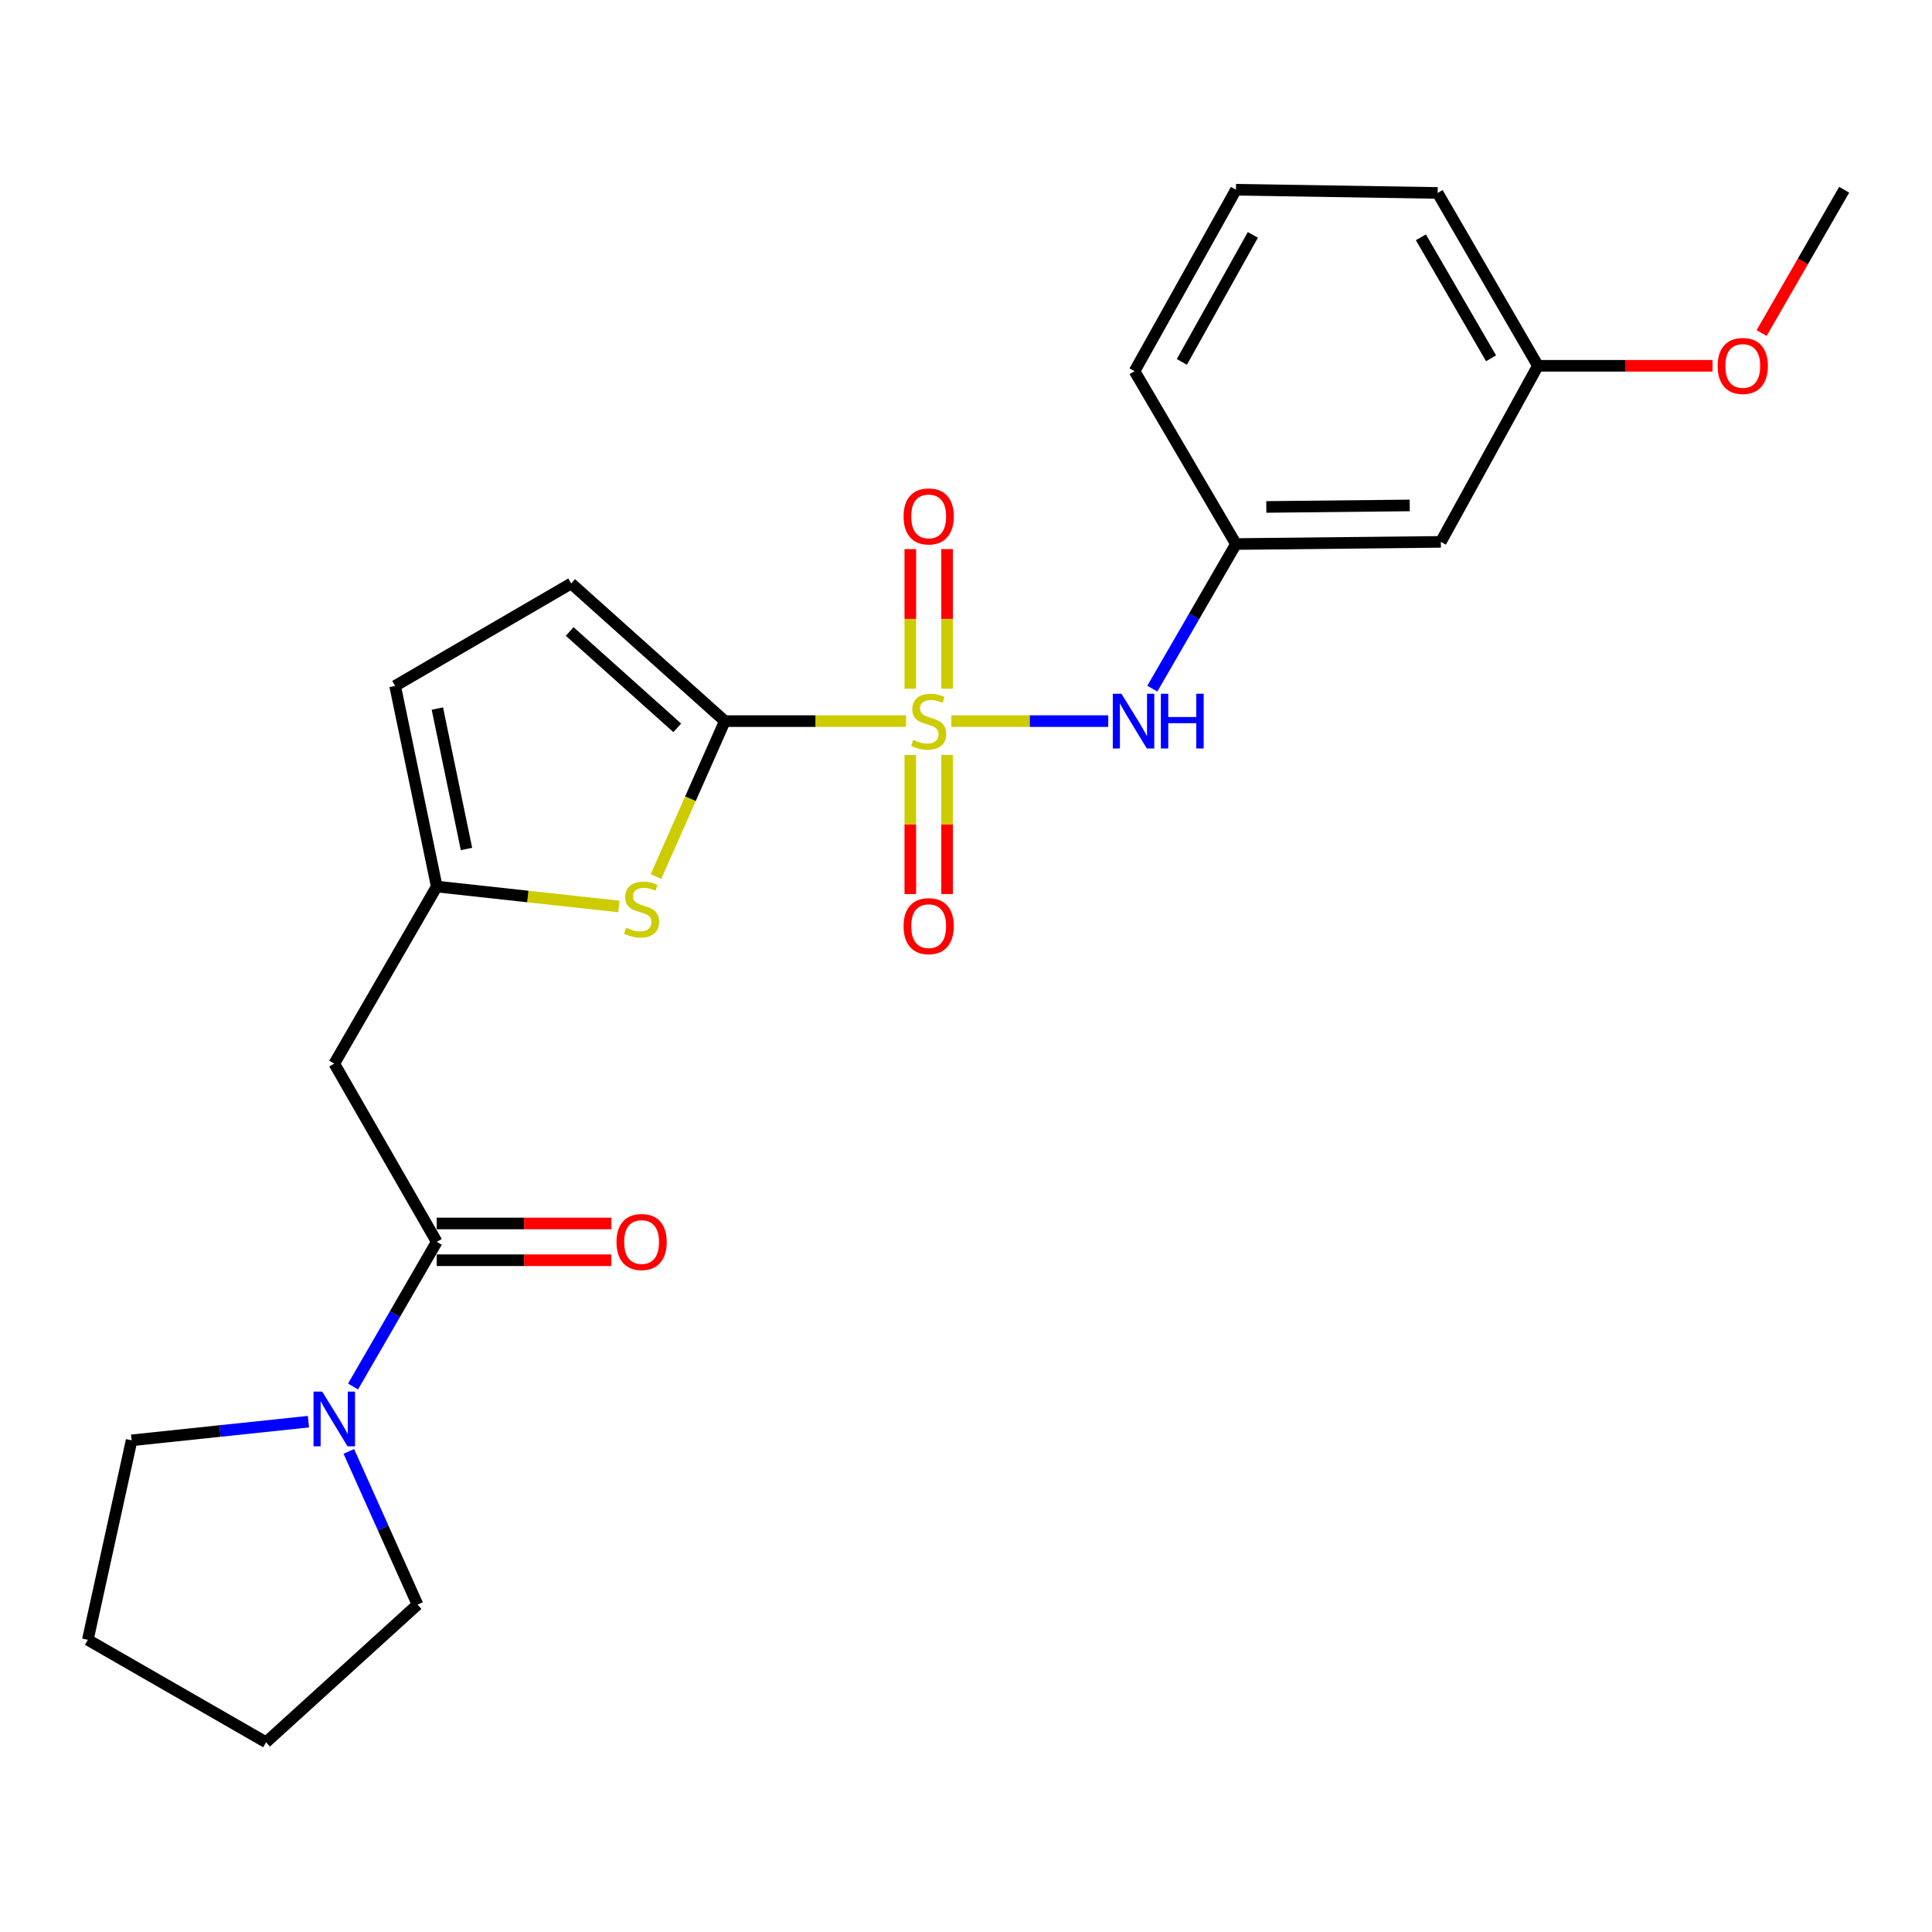 <?xml version='1.0' encoding='iso-8859-1'?>
<svg version='1.1' baseProfile='full'
              xmlns='http://www.w3.org/2000/svg'
                      xmlns:rdkit='http://www.rdkit.org/xml'
                      xmlns:xlink='http://www.w3.org/1999/xlink'
                  xml:space='preserve'
width='1000px' height='1000px' viewBox='0 0 1000 1000'>
<!-- END OF HEADER -->
<rect style='opacity:1.0;fill:#FFFFFF;stroke:none' width='1000' height='1000' x='0' y='0'> </rect>
<path class='bond-0' d='M 468.968,373.247 L 422.069,373.247' style='fill:none;fill-rule:evenodd;stroke:#CCCC00;stroke-width:6px;stroke-linecap:butt;stroke-linejoin:miter;stroke-opacity:1' />
<path class='bond-0' d='M 422.069,373.247 L 375.171,373.247' style='fill:none;fill-rule:evenodd;stroke:#000000;stroke-width:6px;stroke-linecap:butt;stroke-linejoin:miter;stroke-opacity:1' />
<path class='bond-4' d='M 492.417,373.247 L 533.019,373.247' style='fill:none;fill-rule:evenodd;stroke:#CCCC00;stroke-width:6px;stroke-linecap:butt;stroke-linejoin:miter;stroke-opacity:1' />
<path class='bond-4' d='M 533.019,373.247 L 573.621,373.247' style='fill:none;fill-rule:evenodd;stroke:#0000FF;stroke-width:6px;stroke-linecap:butt;stroke-linejoin:miter;stroke-opacity:1' />
<path class='bond-9' d='M 490.2,356.476 L 490.2,320.341' style='fill:none;fill-rule:evenodd;stroke:#CCCC00;stroke-width:6px;stroke-linecap:butt;stroke-linejoin:miter;stroke-opacity:1' />
<path class='bond-9' d='M 490.2,320.341 L 490.2,284.206' style='fill:none;fill-rule:evenodd;stroke:#FF0000;stroke-width:6px;stroke-linecap:butt;stroke-linejoin:miter;stroke-opacity:1' />
<path class='bond-9' d='M 471.171,356.476 L 471.171,320.341' style='fill:none;fill-rule:evenodd;stroke:#CCCC00;stroke-width:6px;stroke-linecap:butt;stroke-linejoin:miter;stroke-opacity:1' />
<path class='bond-9' d='M 471.171,320.341 L 471.171,284.206' style='fill:none;fill-rule:evenodd;stroke:#FF0000;stroke-width:6px;stroke-linecap:butt;stroke-linejoin:miter;stroke-opacity:1' />
<path class='bond-10' d='M 471.171,390.778 L 471.171,426.768' style='fill:none;fill-rule:evenodd;stroke:#CCCC00;stroke-width:6px;stroke-linecap:butt;stroke-linejoin:miter;stroke-opacity:1' />
<path class='bond-10' d='M 471.171,426.768 L 471.171,462.758' style='fill:none;fill-rule:evenodd;stroke:#FF0000;stroke-width:6px;stroke-linecap:butt;stroke-linejoin:miter;stroke-opacity:1' />
<path class='bond-10' d='M 490.2,390.778 L 490.2,426.768' style='fill:none;fill-rule:evenodd;stroke:#CCCC00;stroke-width:6px;stroke-linecap:butt;stroke-linejoin:miter;stroke-opacity:1' />
<path class='bond-10' d='M 490.2,426.768 L 490.2,462.758' style='fill:none;fill-rule:evenodd;stroke:#FF0000;stroke-width:6px;stroke-linecap:butt;stroke-linejoin:miter;stroke-opacity:1' />
<path class='bond-1' d='M 375.171,373.247 L 357.349,413.471' style='fill:none;fill-rule:evenodd;stroke:#000000;stroke-width:6px;stroke-linecap:butt;stroke-linejoin:miter;stroke-opacity:1' />
<path class='bond-1' d='M 357.349,413.471 L 339.526,453.695' style='fill:none;fill-rule:evenodd;stroke:#CCCC00;stroke-width:6px;stroke-linecap:butt;stroke-linejoin:miter;stroke-opacity:1' />
<path class='bond-7' d='M 375.171,373.247 L 295.641,302.005' style='fill:none;fill-rule:evenodd;stroke:#000000;stroke-width:6px;stroke-linecap:butt;stroke-linejoin:miter;stroke-opacity:1' />
<path class='bond-7' d='M 350.545,376.734 L 294.874,326.865' style='fill:none;fill-rule:evenodd;stroke:#000000;stroke-width:6px;stroke-linecap:butt;stroke-linejoin:miter;stroke-opacity:1' />
<path class='bond-3' d='M 320.345,469.189 L 273.202,464.033' style='fill:none;fill-rule:evenodd;stroke:#CCCC00;stroke-width:6px;stroke-linecap:butt;stroke-linejoin:miter;stroke-opacity:1' />
<path class='bond-3' d='M 273.202,464.033 L 226.059,458.877' style='fill:none;fill-rule:evenodd;stroke:#000000;stroke-width:6px;stroke-linecap:butt;stroke-linejoin:miter;stroke-opacity:1' />
<path class='bond-2' d='M 226.059,642.78 L 173.022,550.521' style='fill:none;fill-rule:evenodd;stroke:#000000;stroke-width:6px;stroke-linecap:butt;stroke-linejoin:miter;stroke-opacity:1' />
<path class='bond-6' d='M 226.059,642.78 L 204.403,680.209' style='fill:none;fill-rule:evenodd;stroke:#000000;stroke-width:6px;stroke-linecap:butt;stroke-linejoin:miter;stroke-opacity:1' />
<path class='bond-6' d='M 204.403,680.209 L 182.746,717.638' style='fill:none;fill-rule:evenodd;stroke:#0000FF;stroke-width:6px;stroke-linecap:butt;stroke-linejoin:miter;stroke-opacity:1' />
<path class='bond-12' d='M 226.059,652.294 L 271.25,652.294' style='fill:none;fill-rule:evenodd;stroke:#000000;stroke-width:6px;stroke-linecap:butt;stroke-linejoin:miter;stroke-opacity:1' />
<path class='bond-12' d='M 271.25,652.294 L 316.441,652.294' style='fill:none;fill-rule:evenodd;stroke:#FF0000;stroke-width:6px;stroke-linecap:butt;stroke-linejoin:miter;stroke-opacity:1' />
<path class='bond-12' d='M 226.059,633.265 L 271.25,633.265' style='fill:none;fill-rule:evenodd;stroke:#000000;stroke-width:6px;stroke-linecap:butt;stroke-linejoin:miter;stroke-opacity:1' />
<path class='bond-12' d='M 271.25,633.265 L 316.441,633.265' style='fill:none;fill-rule:evenodd;stroke:#FF0000;stroke-width:6px;stroke-linecap:butt;stroke-linejoin:miter;stroke-opacity:1' />
<path class='bond-5' d='M 226.059,458.877 L 173.022,550.521' style='fill:none;fill-rule:evenodd;stroke:#000000;stroke-width:6px;stroke-linecap:butt;stroke-linejoin:miter;stroke-opacity:1' />
<path class='bond-24' d='M 226.059,458.877 L 204.514,355.032' style='fill:none;fill-rule:evenodd;stroke:#000000;stroke-width:6px;stroke-linecap:butt;stroke-linejoin:miter;stroke-opacity:1' />
<path class='bond-24' d='M 241.459,439.434 L 226.378,366.743' style='fill:none;fill-rule:evenodd;stroke:#000000;stroke-width:6px;stroke-linecap:butt;stroke-linejoin:miter;stroke-opacity:1' />
<path class='bond-11' d='M 596.44,356.44 L 618.088,319.016' style='fill:none;fill-rule:evenodd;stroke:#0000FF;stroke-width:6px;stroke-linecap:butt;stroke-linejoin:miter;stroke-opacity:1' />
<path class='bond-11' d='M 618.088,319.016 L 639.735,281.592' style='fill:none;fill-rule:evenodd;stroke:#000000;stroke-width:6px;stroke-linecap:butt;stroke-linejoin:miter;stroke-opacity:1' />
<path class='bond-15' d='M 180.552,751.238 L 198.331,790.89' style='fill:none;fill-rule:evenodd;stroke:#0000FF;stroke-width:6px;stroke-linecap:butt;stroke-linejoin:miter;stroke-opacity:1' />
<path class='bond-15' d='M 198.331,790.89 L 216.111,830.541' style='fill:none;fill-rule:evenodd;stroke:#000000;stroke-width:6px;stroke-linecap:butt;stroke-linejoin:miter;stroke-opacity:1' />
<path class='bond-16' d='M 159.644,735.857 L 113.882,740.685' style='fill:none;fill-rule:evenodd;stroke:#0000FF;stroke-width:6px;stroke-linecap:butt;stroke-linejoin:miter;stroke-opacity:1' />
<path class='bond-16' d='M 113.882,740.685 L 68.12,745.514' style='fill:none;fill-rule:evenodd;stroke:#000000;stroke-width:6px;stroke-linecap:butt;stroke-linejoin:miter;stroke-opacity:1' />
<path class='bond-8' d='M 295.641,302.005 L 204.514,355.032' style='fill:none;fill-rule:evenodd;stroke:#000000;stroke-width:6px;stroke-linecap:butt;stroke-linejoin:miter;stroke-opacity:1' />
<path class='bond-13' d='M 639.735,281.592 L 745.778,280.471' style='fill:none;fill-rule:evenodd;stroke:#000000;stroke-width:6px;stroke-linecap:butt;stroke-linejoin:miter;stroke-opacity:1' />
<path class='bond-13' d='M 655.44,262.396 L 729.671,261.611' style='fill:none;fill-rule:evenodd;stroke:#000000;stroke-width:6px;stroke-linecap:butt;stroke-linejoin:miter;stroke-opacity:1' />
<path class='bond-19' d='M 639.735,281.592 L 587.247,192.124' style='fill:none;fill-rule:evenodd;stroke:#000000;stroke-width:6px;stroke-linecap:butt;stroke-linejoin:miter;stroke-opacity:1' />
<path class='bond-14' d='M 745.778,280.471 L 796.014,189.334' style='fill:none;fill-rule:evenodd;stroke:#000000;stroke-width:6px;stroke-linecap:butt;stroke-linejoin:miter;stroke-opacity:1' />
<path class='bond-17' d='M 796.014,189.334 L 841.21,189.334' style='fill:none;fill-rule:evenodd;stroke:#000000;stroke-width:6px;stroke-linecap:butt;stroke-linejoin:miter;stroke-opacity:1' />
<path class='bond-17' d='M 841.21,189.334 L 886.407,189.334' style='fill:none;fill-rule:evenodd;stroke:#FF0000;stroke-width:6px;stroke-linecap:butt;stroke-linejoin:miter;stroke-opacity:1' />
<path class='bond-25' d='M 796.014,189.334 L 744.119,99.866' style='fill:none;fill-rule:evenodd;stroke:#000000;stroke-width:6px;stroke-linecap:butt;stroke-linejoin:miter;stroke-opacity:1' />
<path class='bond-25' d='M 771.77,185.461 L 735.443,122.834' style='fill:none;fill-rule:evenodd;stroke:#000000;stroke-width:6px;stroke-linecap:butt;stroke-linejoin:miter;stroke-opacity:1' />
<path class='bond-23' d='M 216.111,830.541 L 137.713,901.793' style='fill:none;fill-rule:evenodd;stroke:#000000;stroke-width:6px;stroke-linecap:butt;stroke-linejoin:miter;stroke-opacity:1' />
<path class='bond-22' d='M 68.12,745.514 L 45.455,848.766' style='fill:none;fill-rule:evenodd;stroke:#000000;stroke-width:6px;stroke-linecap:butt;stroke-linejoin:miter;stroke-opacity:1' />
<path class='bond-21' d='M 911.82,172.384 L 933.183,135.296' style='fill:none;fill-rule:evenodd;stroke:#FF0000;stroke-width:6px;stroke-linecap:butt;stroke-linejoin:miter;stroke-opacity:1' />
<path class='bond-21' d='M 933.183,135.296 L 954.545,98.207' style='fill:none;fill-rule:evenodd;stroke:#000000;stroke-width:6px;stroke-linecap:butt;stroke-linejoin:miter;stroke-opacity:1' />
<path class='bond-18' d='M 639.735,98.207 L 587.247,192.124' style='fill:none;fill-rule:evenodd;stroke:#000000;stroke-width:6px;stroke-linecap:butt;stroke-linejoin:miter;stroke-opacity:1' />
<path class='bond-18' d='M 648.472,121.578 L 611.731,187.32' style='fill:none;fill-rule:evenodd;stroke:#000000;stroke-width:6px;stroke-linecap:butt;stroke-linejoin:miter;stroke-opacity:1' />
<path class='bond-20' d='M 639.735,98.207 L 744.119,99.866' style='fill:none;fill-rule:evenodd;stroke:#000000;stroke-width:6px;stroke-linecap:butt;stroke-linejoin:miter;stroke-opacity:1' />
<path class='bond-26' d='M 45.455,848.766 L 137.713,901.793' style='fill:none;fill-rule:evenodd;stroke:#000000;stroke-width:6px;stroke-linecap:butt;stroke-linejoin:miter;stroke-opacity:1' />
<path  class='atom-0' d='M 472.686 382.967
Q 473.006 383.087, 474.326 383.647
Q 475.646 384.207, 477.086 384.567
Q 478.566 384.887, 480.006 384.887
Q 482.686 384.887, 484.246 383.607
Q 485.806 382.287, 485.806 380.007
Q 485.806 378.447, 485.006 377.487
Q 484.246 376.527, 483.046 376.007
Q 481.846 375.487, 479.846 374.887
Q 477.326 374.127, 475.806 373.407
Q 474.326 372.687, 473.246 371.167
Q 472.206 369.647, 472.206 367.087
Q 472.206 363.527, 474.606 361.327
Q 477.046 359.127, 481.846 359.127
Q 485.126 359.127, 488.846 360.687
L 487.926 363.767
Q 484.526 362.367, 481.966 362.367
Q 479.206 362.367, 477.686 363.527
Q 476.166 364.647, 476.206 366.607
Q 476.206 368.127, 476.966 369.047
Q 477.766 369.967, 478.886 370.487
Q 480.046 371.007, 481.966 371.607
Q 484.526 372.407, 486.046 373.207
Q 487.566 374.007, 488.646 375.647
Q 489.766 377.247, 489.766 380.007
Q 489.766 383.927, 487.126 386.047
Q 484.526 388.127, 480.166 388.127
Q 477.646 388.127, 475.726 387.567
Q 473.846 387.047, 471.606 386.127
L 472.686 382.967
' fill='#CCCC00'/>
<path  class='atom-2' d='M 324.092 480.194
Q 324.412 480.314, 325.732 480.874
Q 327.052 481.434, 328.492 481.794
Q 329.972 482.114, 331.412 482.114
Q 334.092 482.114, 335.652 480.834
Q 337.212 479.514, 337.212 477.234
Q 337.212 475.674, 336.412 474.714
Q 335.652 473.754, 334.452 473.234
Q 333.252 472.714, 331.252 472.114
Q 328.732 471.354, 327.212 470.634
Q 325.732 469.914, 324.652 468.394
Q 323.612 466.874, 323.612 464.314
Q 323.612 460.754, 326.012 458.554
Q 328.452 456.354, 333.252 456.354
Q 336.532 456.354, 340.252 457.914
L 339.332 460.994
Q 335.932 459.594, 333.372 459.594
Q 330.612 459.594, 329.092 460.754
Q 327.572 461.874, 327.612 463.834
Q 327.612 465.354, 328.372 466.274
Q 329.172 467.194, 330.292 467.714
Q 331.452 468.234, 333.372 468.834
Q 335.932 469.634, 337.452 470.434
Q 338.972 471.234, 340.052 472.874
Q 341.172 474.474, 341.172 477.234
Q 341.172 481.154, 338.532 483.274
Q 335.932 485.354, 331.572 485.354
Q 329.052 485.354, 327.132 484.794
Q 325.252 484.274, 323.012 483.354
L 324.092 480.194
' fill='#CCCC00'/>
<path  class='atom-5' d='M 580.459 359.087
L 589.739 374.087
Q 590.659 375.567, 592.139 378.247
Q 593.619 380.927, 593.699 381.087
L 593.699 359.087
L 597.459 359.087
L 597.459 387.407
L 593.579 387.407
L 583.619 371.007
Q 582.459 369.087, 581.219 366.887
Q 580.019 364.687, 579.659 364.007
L 579.659 387.407
L 575.979 387.407
L 575.979 359.087
L 580.459 359.087
' fill='#0000FF'/>
<path  class='atom-5' d='M 600.859 359.087
L 604.699 359.087
L 604.699 371.127
L 619.179 371.127
L 619.179 359.087
L 623.019 359.087
L 623.019 387.407
L 619.179 387.407
L 619.179 374.327
L 604.699 374.327
L 604.699 387.407
L 600.859 387.407
L 600.859 359.087
' fill='#0000FF'/>
<path  class='atom-7' d='M 166.762 720.286
L 176.042 735.286
Q 176.962 736.766, 178.442 739.446
Q 179.922 742.126, 180.002 742.286
L 180.002 720.286
L 183.762 720.286
L 183.762 748.606
L 179.882 748.606
L 169.922 732.206
Q 168.762 730.286, 167.522 728.086
Q 166.322 725.886, 165.962 725.206
L 165.962 748.606
L 162.282 748.606
L 162.282 720.286
L 166.762 720.286
' fill='#0000FF'/>
<path  class='atom-10' d='M 467.686 267.294
Q 467.686 260.494, 471.046 256.694
Q 474.406 252.894, 480.686 252.894
Q 486.966 252.894, 490.326 256.694
Q 493.686 260.494, 493.686 267.294
Q 493.686 274.174, 490.286 278.094
Q 486.886 281.974, 480.686 281.974
Q 474.446 281.974, 471.046 278.094
Q 467.686 274.214, 467.686 267.294
M 480.686 278.774
Q 485.006 278.774, 487.326 275.894
Q 489.686 272.974, 489.686 267.294
Q 489.686 261.734, 487.326 258.934
Q 485.006 256.094, 480.686 256.094
Q 476.366 256.094, 474.006 258.894
Q 471.686 261.694, 471.686 267.294
Q 471.686 273.014, 474.006 275.894
Q 476.366 278.774, 480.686 278.774
' fill='#FF0000'/>
<path  class='atom-11' d='M 467.686 479.37
Q 467.686 472.57, 471.046 468.77
Q 474.406 464.97, 480.686 464.97
Q 486.966 464.97, 490.326 468.77
Q 493.686 472.57, 493.686 479.37
Q 493.686 486.25, 490.286 490.17
Q 486.886 494.05, 480.686 494.05
Q 474.446 494.05, 471.046 490.17
Q 467.686 486.29, 467.686 479.37
M 480.686 490.85
Q 485.006 490.85, 487.326 487.97
Q 489.686 485.05, 489.686 479.37
Q 489.686 473.81, 487.326 471.01
Q 485.006 468.17, 480.686 468.17
Q 476.366 468.17, 474.006 470.97
Q 471.686 473.77, 471.686 479.37
Q 471.686 485.09, 474.006 487.97
Q 476.366 490.85, 480.686 490.85
' fill='#FF0000'/>
<path  class='atom-13' d='M 319.092 642.86
Q 319.092 636.06, 322.452 632.26
Q 325.812 628.46, 332.092 628.46
Q 338.372 628.46, 341.732 632.26
Q 345.092 636.06, 345.092 642.86
Q 345.092 649.74, 341.692 653.66
Q 338.292 657.54, 332.092 657.54
Q 325.852 657.54, 322.452 653.66
Q 319.092 649.78, 319.092 642.86
M 332.092 654.34
Q 336.412 654.34, 338.732 651.46
Q 341.092 648.54, 341.092 642.86
Q 341.092 637.3, 338.732 634.5
Q 336.412 631.66, 332.092 631.66
Q 327.772 631.66, 325.412 634.46
Q 323.092 637.26, 323.092 642.86
Q 323.092 648.58, 325.412 651.46
Q 327.772 654.34, 332.092 654.34
' fill='#FF0000'/>
<path  class='atom-18' d='M 889.058 189.414
Q 889.058 182.614, 892.418 178.814
Q 895.778 175.014, 902.058 175.014
Q 908.338 175.014, 911.698 178.814
Q 915.058 182.614, 915.058 189.414
Q 915.058 196.294, 911.658 200.214
Q 908.258 204.094, 902.058 204.094
Q 895.818 204.094, 892.418 200.214
Q 889.058 196.334, 889.058 189.414
M 902.058 200.894
Q 906.378 200.894, 908.698 198.014
Q 911.058 195.094, 911.058 189.414
Q 911.058 183.854, 908.698 181.054
Q 906.378 178.214, 902.058 178.214
Q 897.738 178.214, 895.378 181.014
Q 893.058 183.814, 893.058 189.414
Q 893.058 195.134, 895.378 198.014
Q 897.738 200.894, 902.058 200.894
' fill='#FF0000'/>
</svg>

